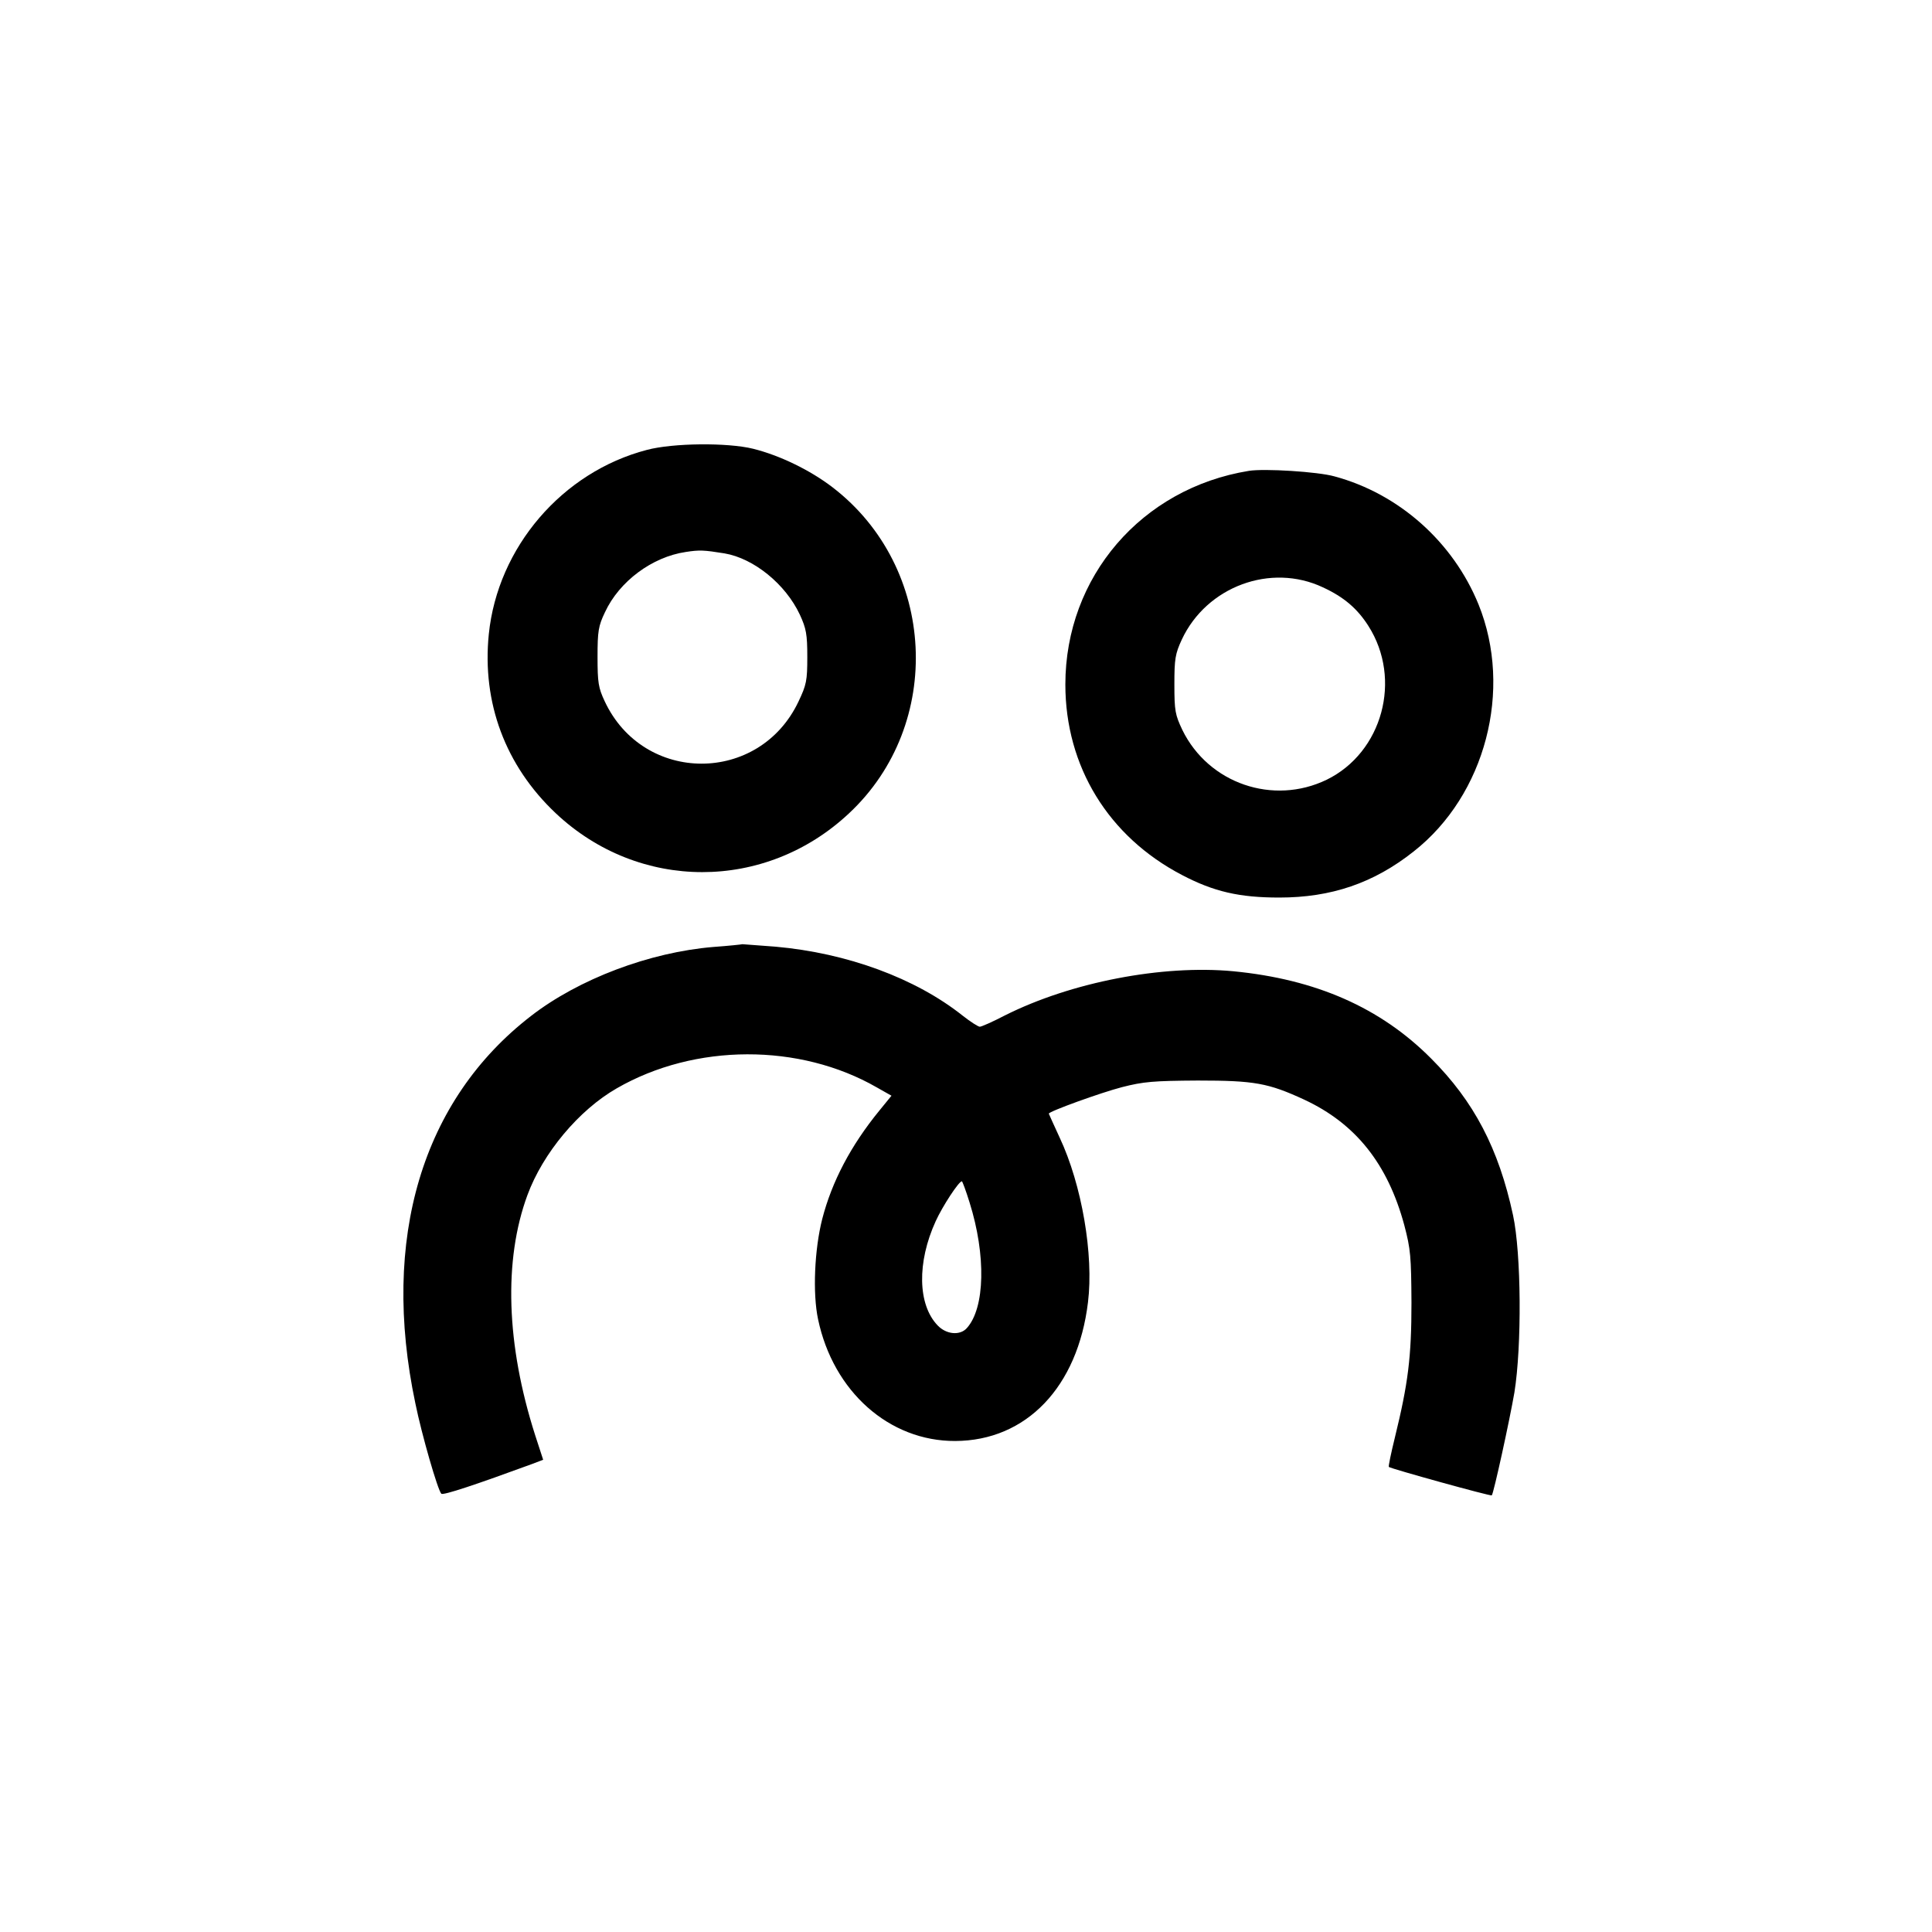 <?xml version="1.0" standalone="no"?>
<!DOCTYPE svg PUBLIC "-//W3C//DTD SVG 20010904//EN"
 "http://www.w3.org/TR/2001/REC-SVG-20010904/DTD/svg10.dtd">
<svg version="1.0" xmlns="http://www.w3.org/2000/svg"
 width="700pt" height="700pt" viewBox="0 0 700 700"
 preserveAspectRatio="xMidYMid meet">
<g transform="translate(0,700) scale(0.1,-0.1)"
fill="#000000" stroke="none">
<path d="M2344 5370 c-307 -80 -541 -353 -573 -668 -25 -248 60 -476 242 -648
302 -285 760 -285 1063 -1 346 323 317 892 -59 1181 -82 63 -192 116 -288 140
-93 23 -291 21 -385 -4z m281 -375 c106 -18 221 -111 273 -222 23 -50 27 -71
27 -153 0 -86 -3 -101 -32 -162 -142 -300 -561 -300 -702 1 -23 49 -26 68 -26
161 0 93 3 112 27 162 52 112 171 200 292 218 51 8 66 7 141 -5z"/>
<path d="M4525 5294 c-389 -63 -665 -384 -665 -774 0 -297 156 -551 422 -690
116 -61 209 -82 353 -82 188 0 342 52 487 167 260 204 360 586 235 895 -92
226 -288 401 -522 464 -60 17 -254 29 -310 20z m268 -422 c76 -35 125 -77 165
-140 123 -193 51 -458 -151 -557 -194 -94 -428 -14 -523 180 -26 55 -29 69
-29 165 0 93 3 111 27 163 90 192 322 278 511 189z"/>
<path d="M2585 3569 c-231 -19 -488 -116 -661 -250 -395 -305 -545 -807 -419
-1404 23 -113 81 -314 94 -327 6 -7 128 34 327 107 l42 16 -29 89 c-105 328
-115 634 -28 870 56 152 186 308 324 387 283 163 662 164 942 3 l53 -30 -44
-54 c-103 -126 -172 -257 -207 -393 -28 -110 -35 -269 -15 -363 55 -262 258
-442 497 -441 257 1 444 195 481 503 21 171 -22 425 -103 597 -21 46 -39 85
-39 86 0 8 188 76 265 96 78 20 114 23 275 24 205 0 255 -9 385 -69 187 -87
303 -233 363 -455 23 -87 25 -114 26 -281 0 -197 -12 -292 -60 -488 -14 -57
-24 -105 -22 -107 6 -6 370 -107 373 -103 7 8 65 274 82 373 27 168 25 503 -5
642 -52 242 -142 413 -297 568 -183 184 -417 287 -717 316 -256 24 -586 -39
-827 -160 -44 -23 -85 -41 -91 -41 -6 0 -34 18 -62 40 -171 136 -419 227 -678
250 -63 5 -117 9 -120 9 -3 -1 -50 -6 -105 -10z m928 -926 c60 -191 56 -382
-10 -455 -25 -28 -75 -23 -106 10 -72 75 -75 228 -7 377 25 55 84 145 95 145
2 0 15 -35 28 -77z"/>
</g>
</svg>
